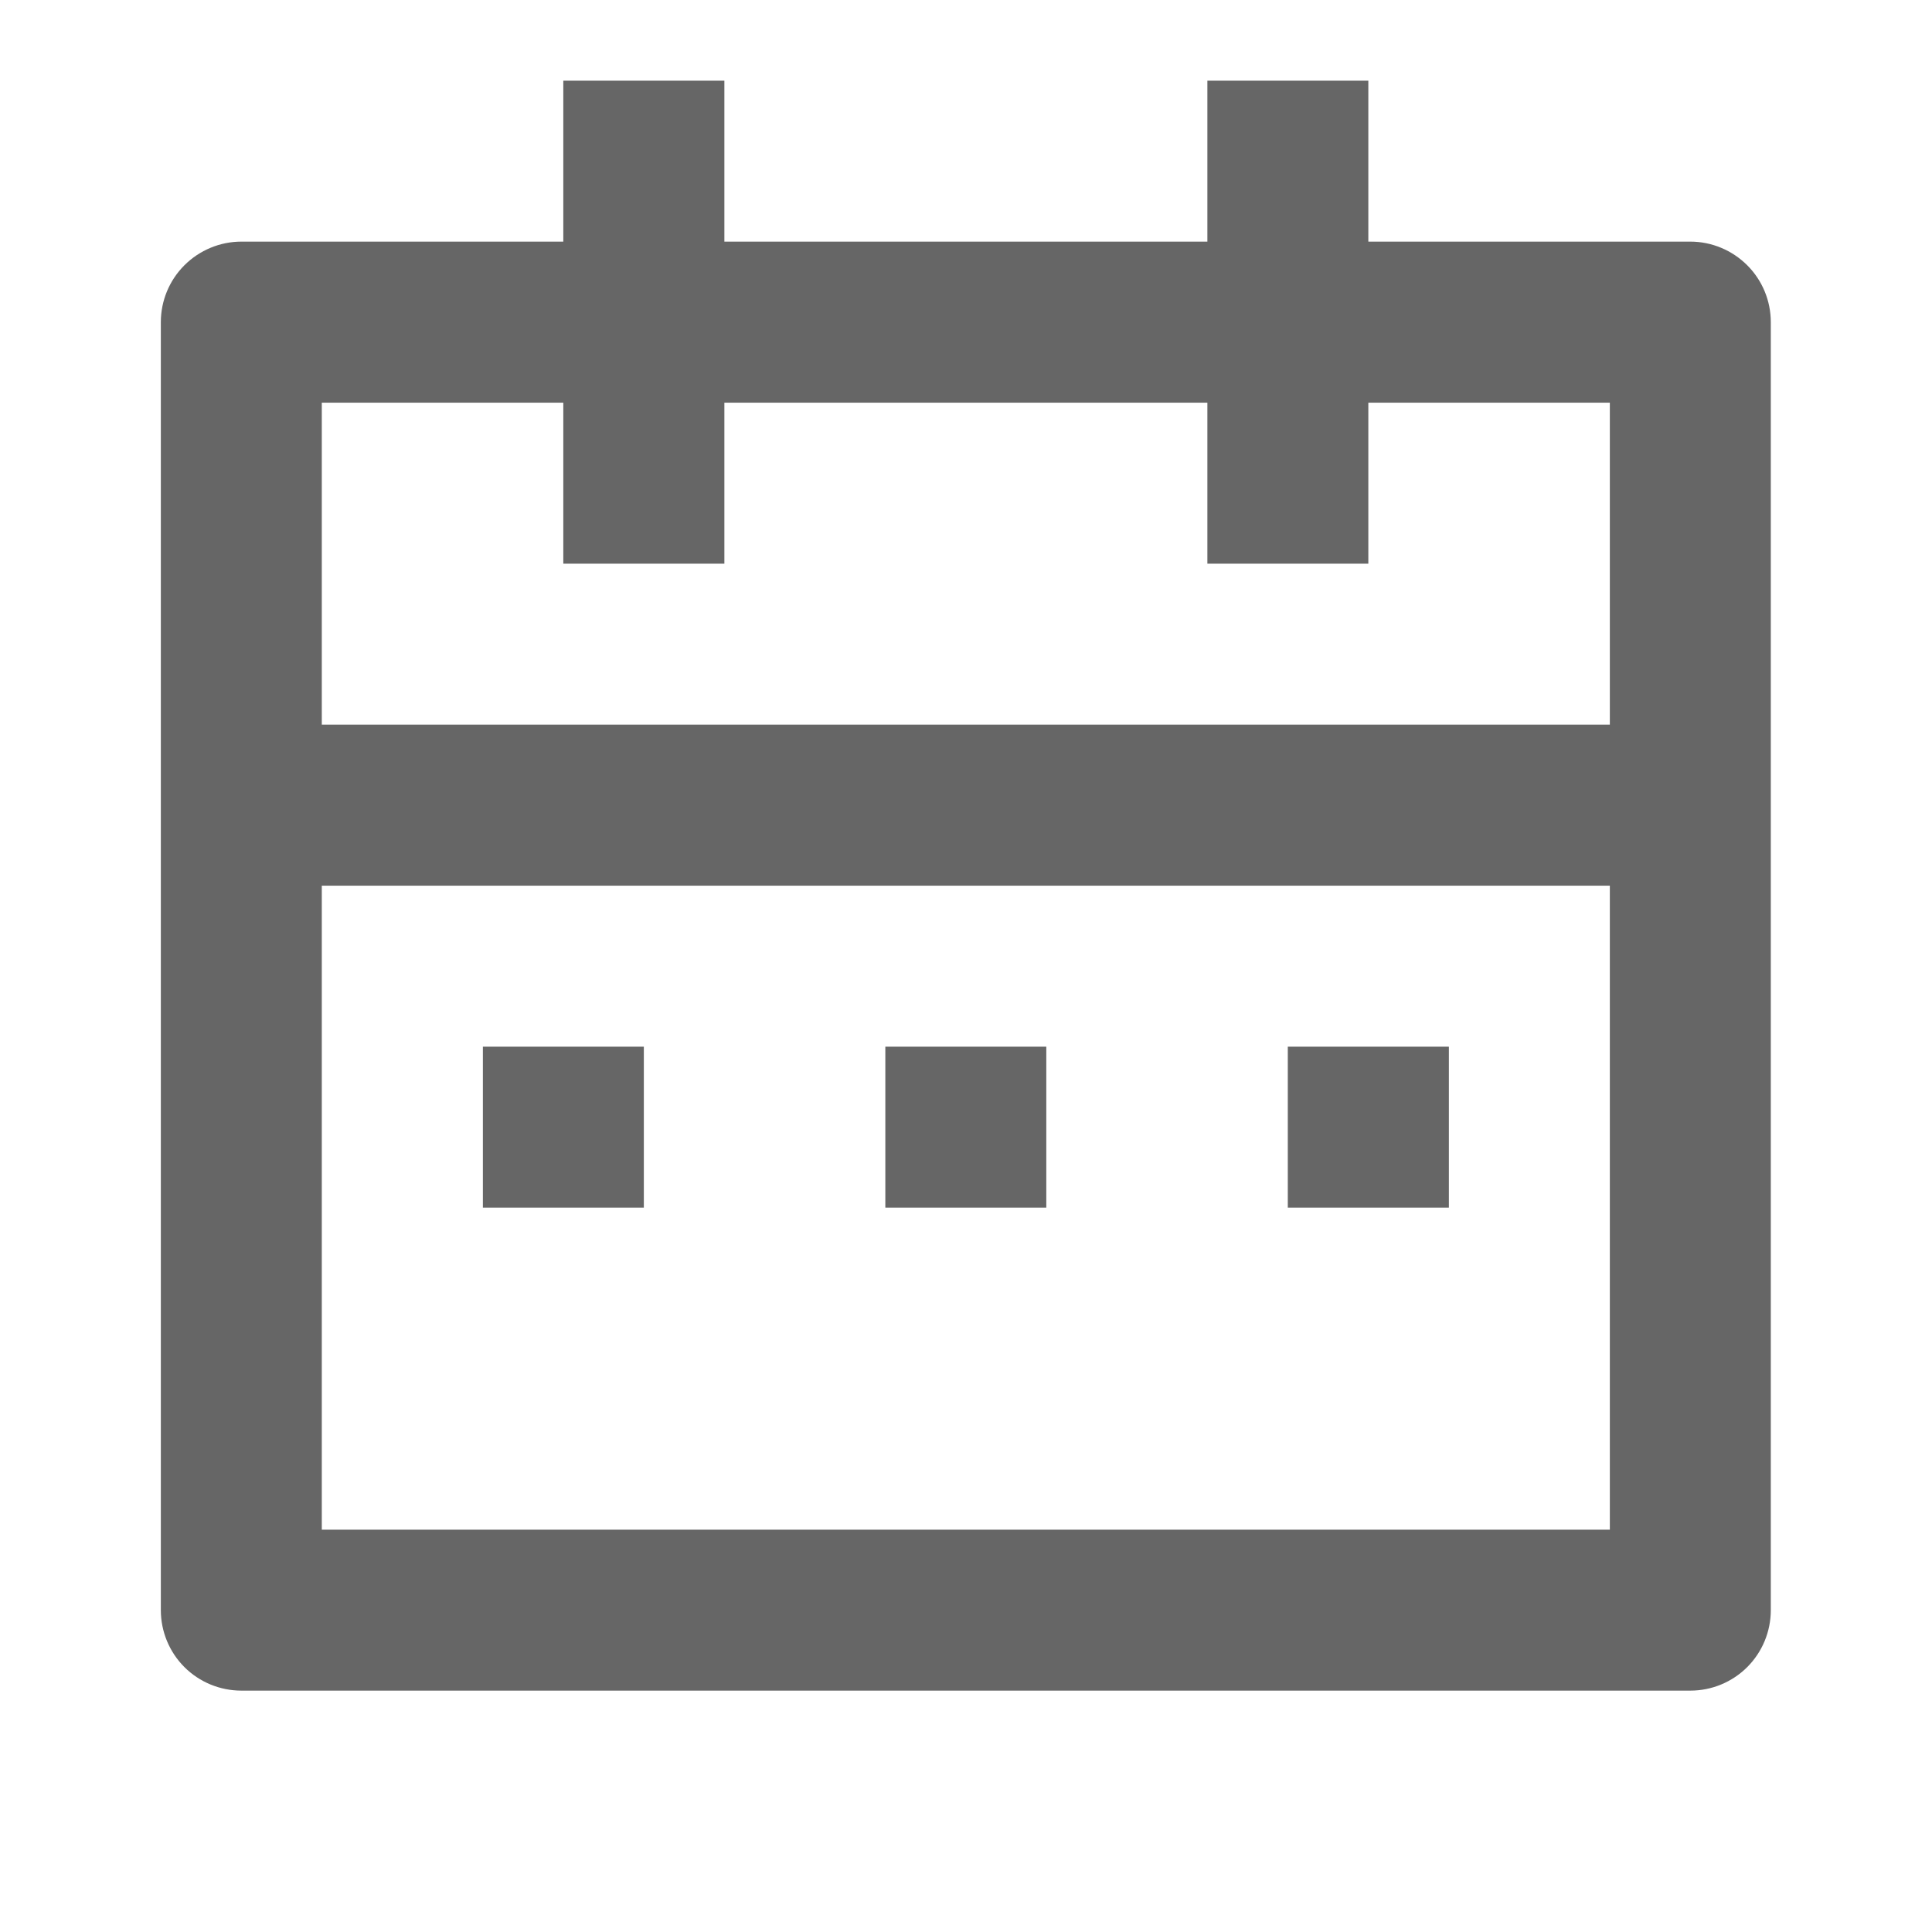 <svg width="16" height="16" viewBox="0 0 16 16" fill="none" xmlns="http://www.w3.org/2000/svg">
<path d="M11.332 2.001H13.999C14.175 2.001 14.345 2.072 14.47 2.197C14.595 2.322 14.665 2.491 14.665 2.668V13.335C14.665 13.511 14.595 13.681 14.47 13.806C14.345 13.931 14.175 14.001 13.999 14.001H1.999C1.822 14.001 1.652 13.931 1.527 13.806C1.402 13.681 1.332 13.511 1.332 13.335V2.668C1.332 2.491 1.402 2.322 1.527 2.197C1.652 2.072 1.822 2.001 1.999 2.001H4.665V0.668H5.999V2.001H9.999V0.668H11.332V2.001ZM13.332 7.335H2.665V12.668H13.332V7.335ZM9.999 3.335H5.999V4.668H4.665V3.335H2.665V6.001H13.332V3.335H11.332V4.668H9.999V3.335ZM3.999 8.668H5.332V10.001H3.999V8.668ZM7.332 8.668H8.665V10.001H7.332V8.668ZM10.665 8.668H11.999V10.001H10.665V8.668Z" fill="#666666"/>
</svg>
